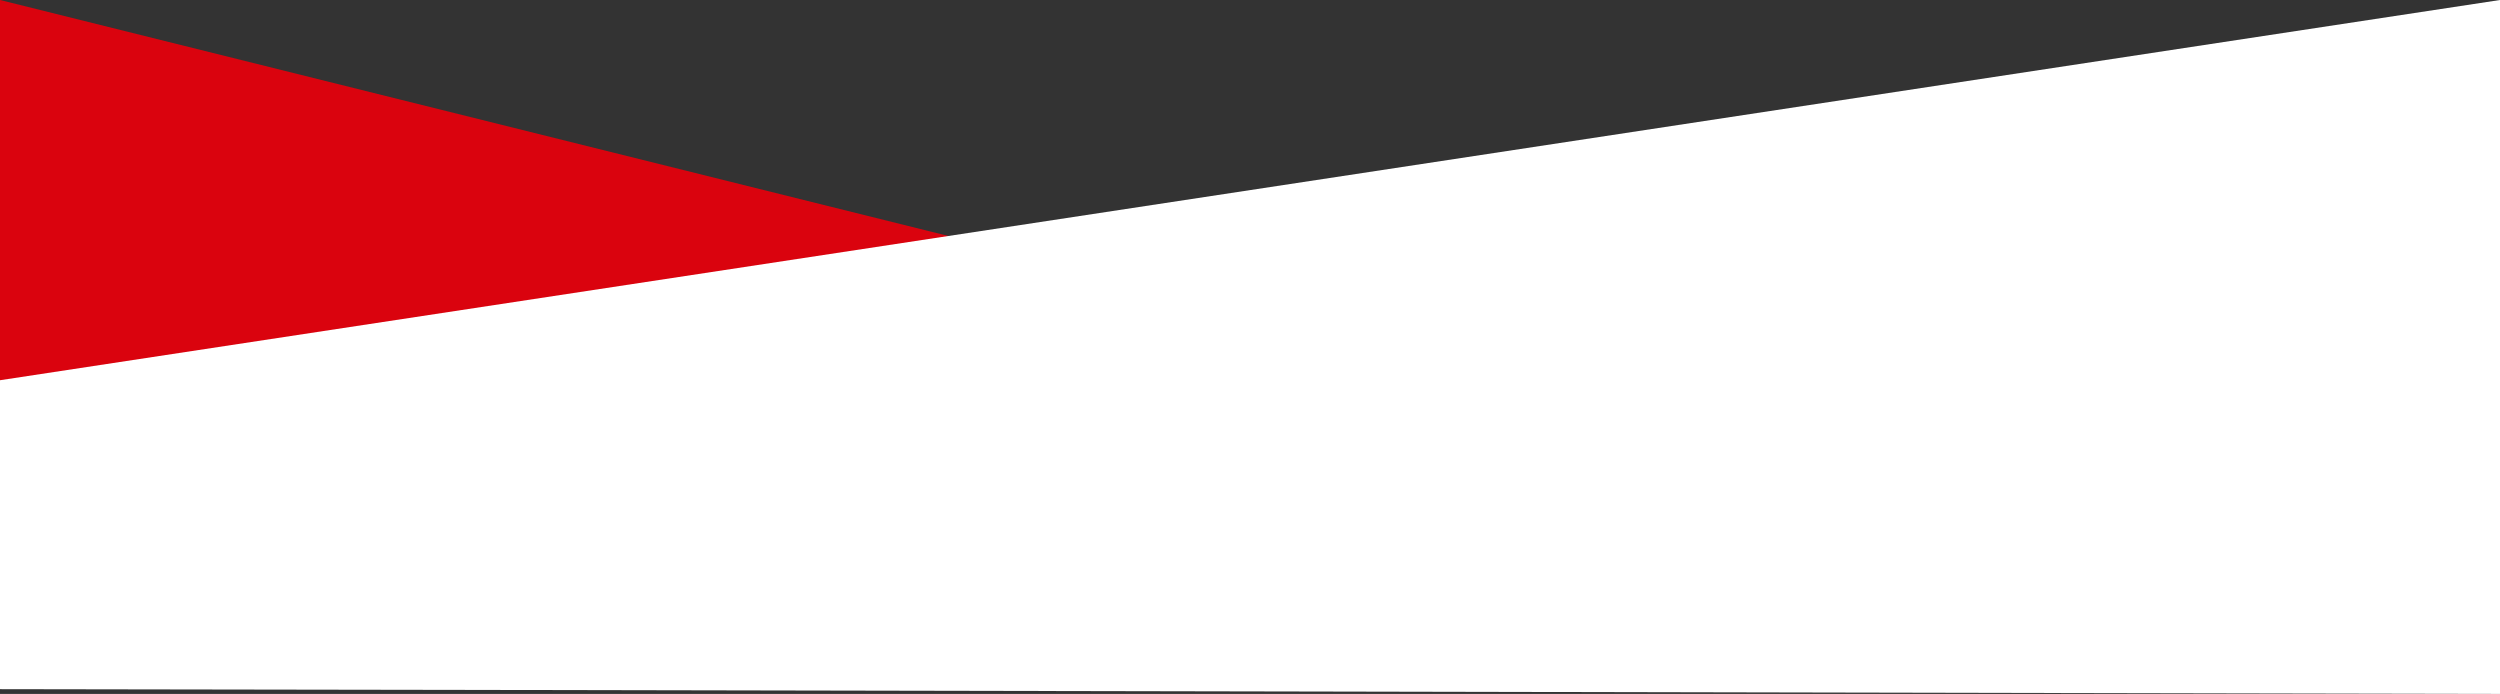 <svg xmlns="http://www.w3.org/2000/svg" width="1140" height="316.426" viewBox="0 0 1140 316.426">
  <rect x="0" y="0" width="1140" height="316.426" fill="#333333" stroke="none"/>
  <g id="card_team_member_decor" transform="translate(-780 -2390)">
    <path id="img_jatekos_decor" d="M1139,283.426,0,0V283.426Z" transform="translate(780 2390)" fill="#da030e"/>
    <path id="img_jatekos_decor-2" data-name="img_jatekos_decor" d="M0,173.384,1140,0V316.426S84.552,314.259,0,314.259c0-61.032,0-140.875,0-140.875Z" transform="translate(780 2390)" fill="#fff"/>
  </g>
</svg>
